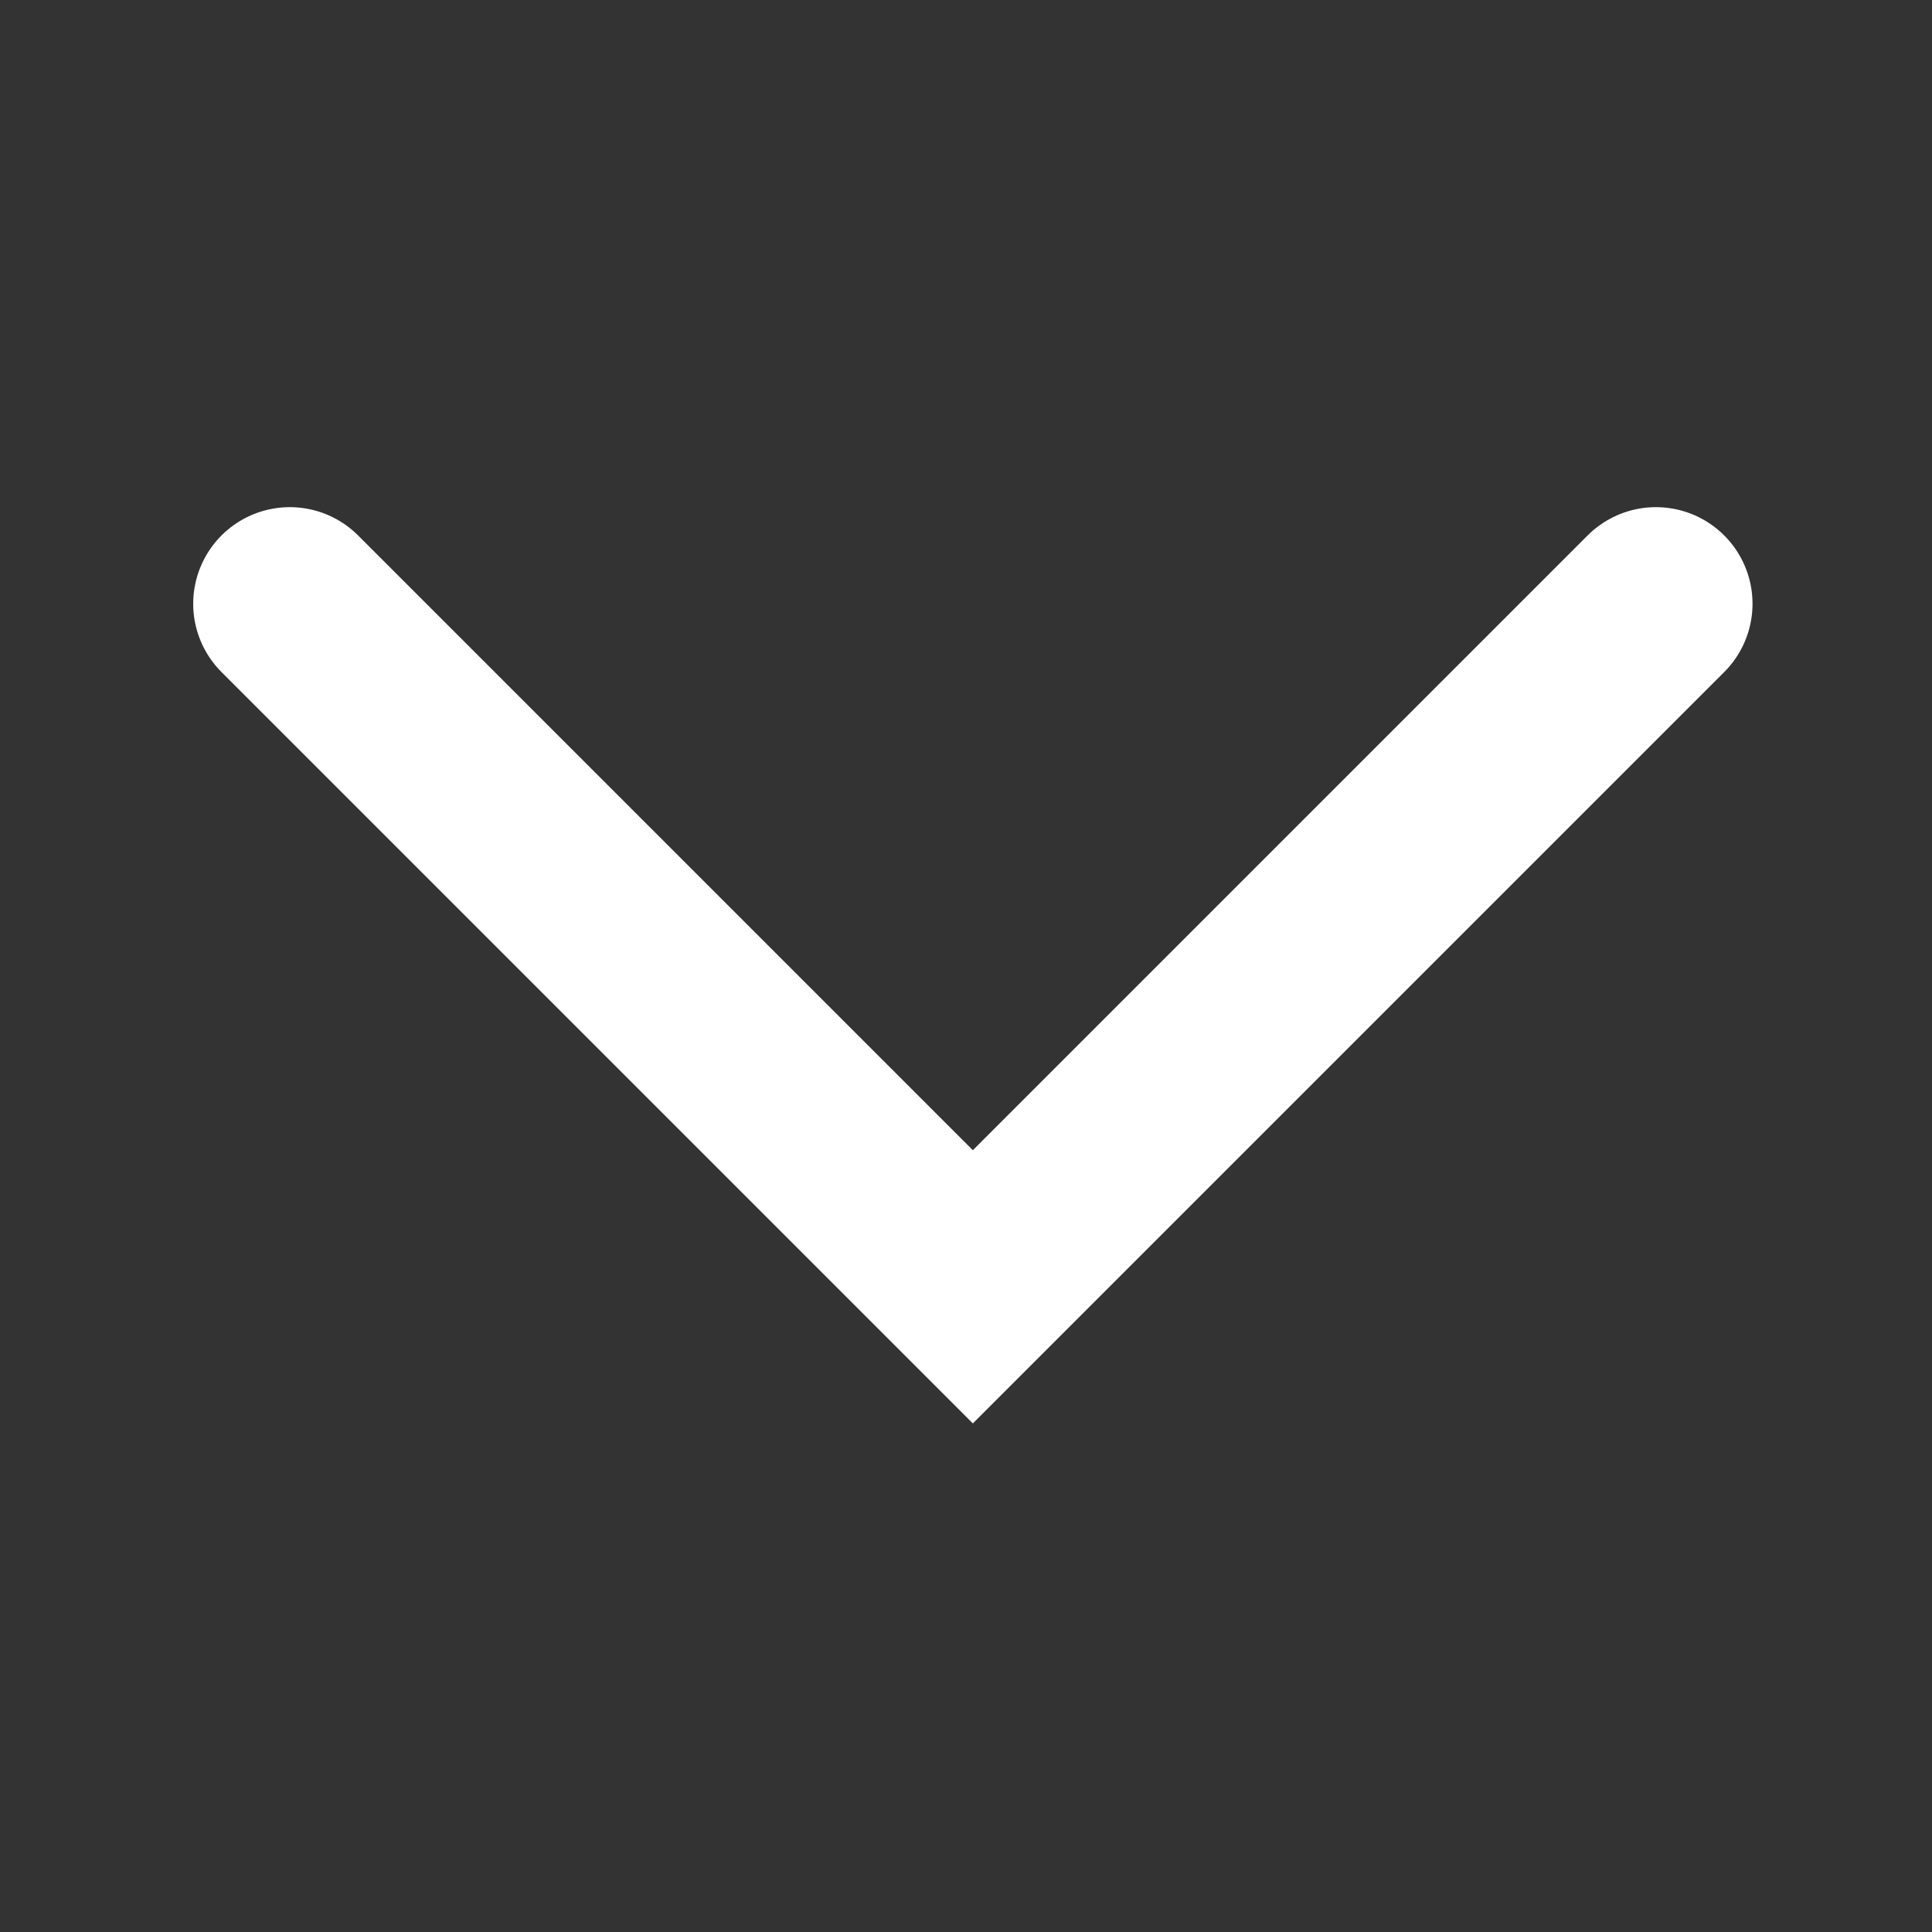 <svg width="20" height="20" viewBox="0 0 20 20" fill="none" xmlns="http://www.w3.org/2000/svg">
<rect x="0" y="0" width="20" height="20" fill="#333333" stroke="none"/>
<path d="M3 6.25L10.071 13.321L17.142 6.25" stroke="white" stroke-width="2" stroke-linecap="round"/>
</svg>
